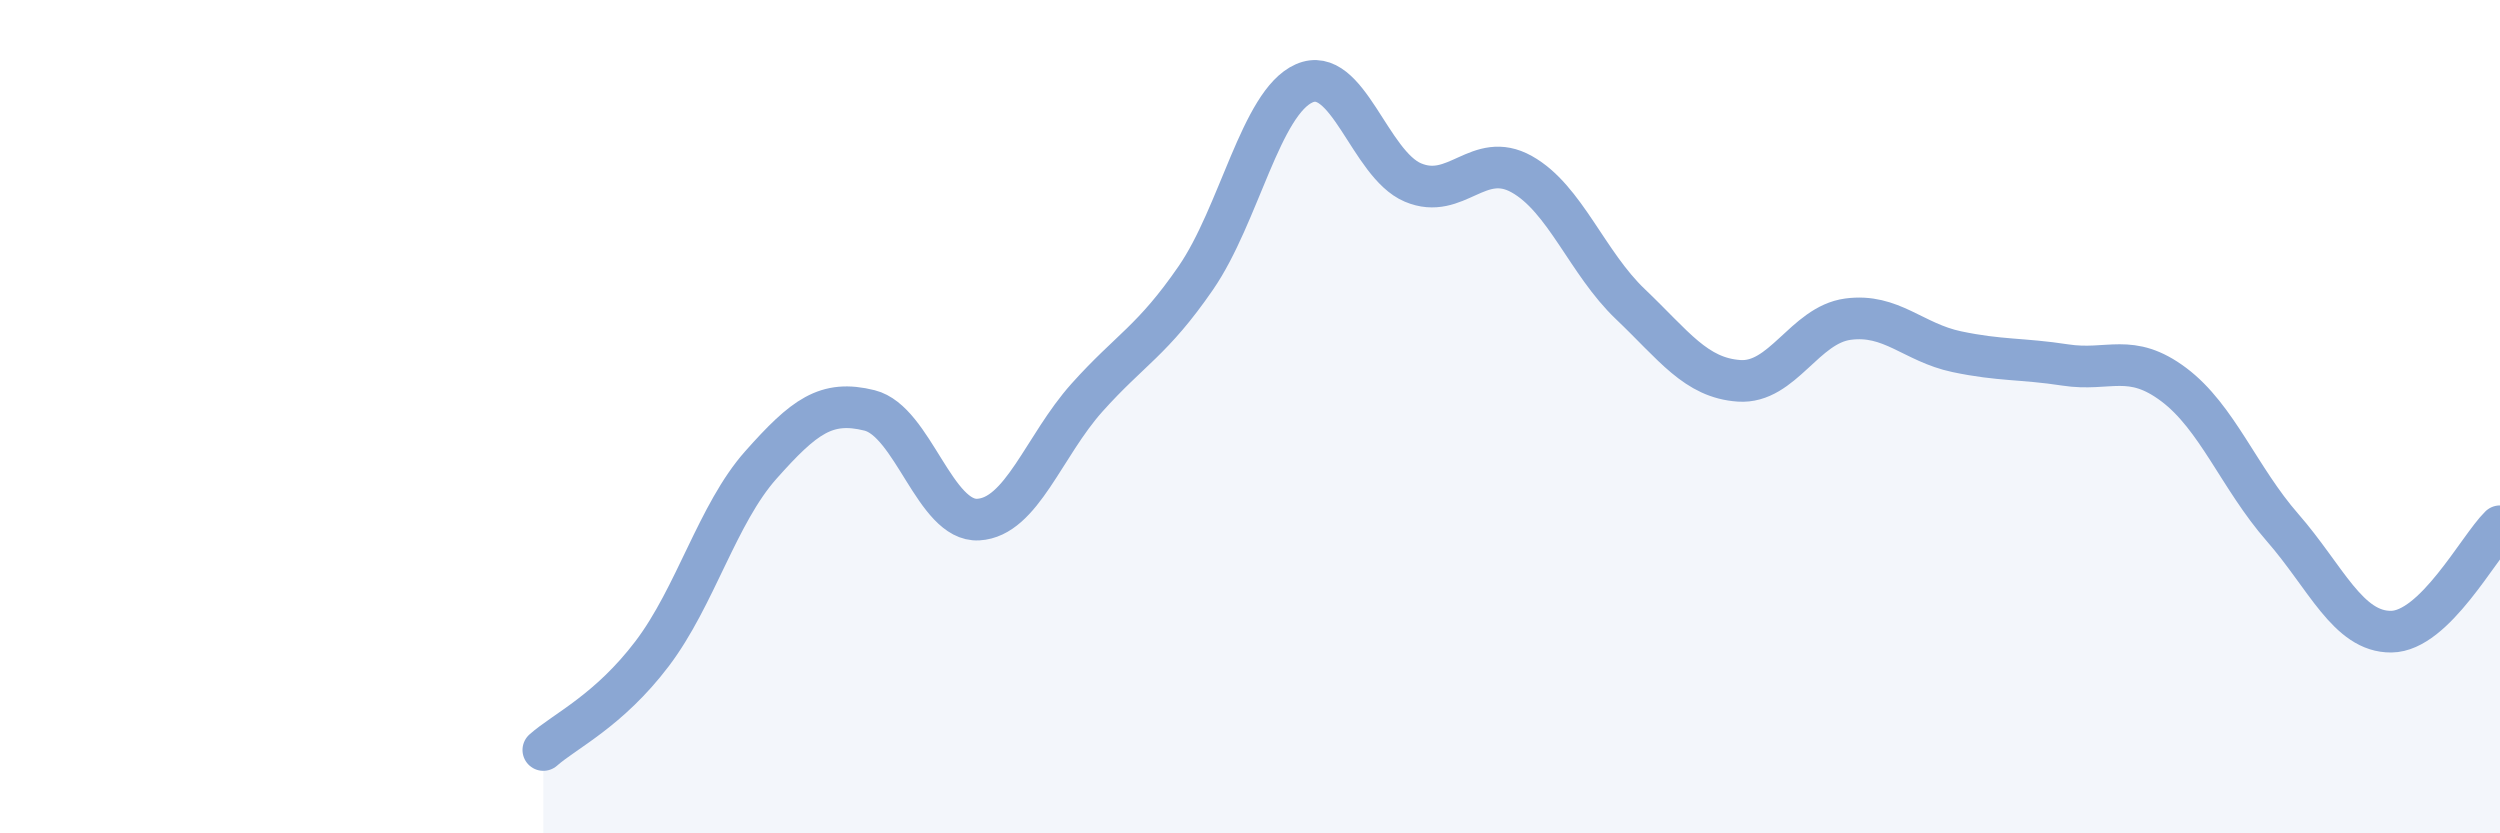 
    <svg width="60" height="20" viewBox="0 0 60 20" xmlns="http://www.w3.org/2000/svg">
      <path
        d="M 13.04,18 C 13.56,17.54 14.61,17.06 15.65,15.69 C 16.69,14.32 17.22,12.33 18.26,11.16 C 19.3,9.99 19.83,9.59 20.87,9.85 C 21.91,10.11 22.44,12.53 23.48,12.47 C 24.52,12.41 25.05,10.7 26.09,9.54 C 27.13,8.38 27.66,8.18 28.7,6.67 C 29.74,5.16 30.26,2.46 31.3,2 C 32.34,1.54 32.87,3.94 33.91,4.38 C 34.95,4.82 35.48,3.6 36.52,4.18 C 37.56,4.76 38.09,6.31 39.13,7.3 C 40.17,8.29 40.7,9.07 41.74,9.14 C 42.78,9.21 43.31,7.8 44.35,7.66 C 45.39,7.52 45.92,8.22 46.96,8.44 C 48,8.66 48.53,8.6 49.57,8.76 C 50.61,8.92 51.13,8.45 52.17,9.23 C 53.21,10.01 53.74,11.47 54.78,12.66 C 55.82,13.85 56.35,15.17 57.39,15.16 C 58.43,15.15 59.48,13.14 60,12.63L60 20L13.04 20Z"
        fill="#8ba7d3"
        opacity="0.1"
        stroke-linecap="round"
        stroke-linejoin="round"
      />
      <path
        d="M 13.04,18 C 13.56,17.54 14.61,17.06 15.65,15.69 C 16.69,14.32 17.22,12.33 18.26,11.16 C 19.3,9.99 19.83,9.59 20.87,9.85 C 21.91,10.11 22.44,12.53 23.48,12.47 C 24.52,12.41 25.05,10.7 26.09,9.54 C 27.13,8.38 27.66,8.18 28.7,6.67 C 29.74,5.16 30.26,2.46 31.3,2 C 32.34,1.54 32.87,3.94 33.91,4.38 C 34.95,4.82 35.48,3.6 36.52,4.18 C 37.56,4.76 38.09,6.31 39.13,7.3 C 40.17,8.29 40.7,9.07 41.74,9.14 C 42.78,9.21 43.31,7.8 44.35,7.66 C 45.39,7.52 45.92,8.22 46.96,8.44 C 48,8.66 48.53,8.6 49.57,8.76 C 50.61,8.92 51.13,8.45 52.17,9.23 C 53.21,10.01 53.74,11.47 54.78,12.66 C 55.82,13.85 56.35,15.17 57.39,15.16 C 58.43,15.15 59.48,13.14 60,12.63"
        stroke="#8ba7d3"
        stroke-width="1"
        fill="none"
        stroke-linecap="round"
        stroke-linejoin="round"
      />
    </svg>
  